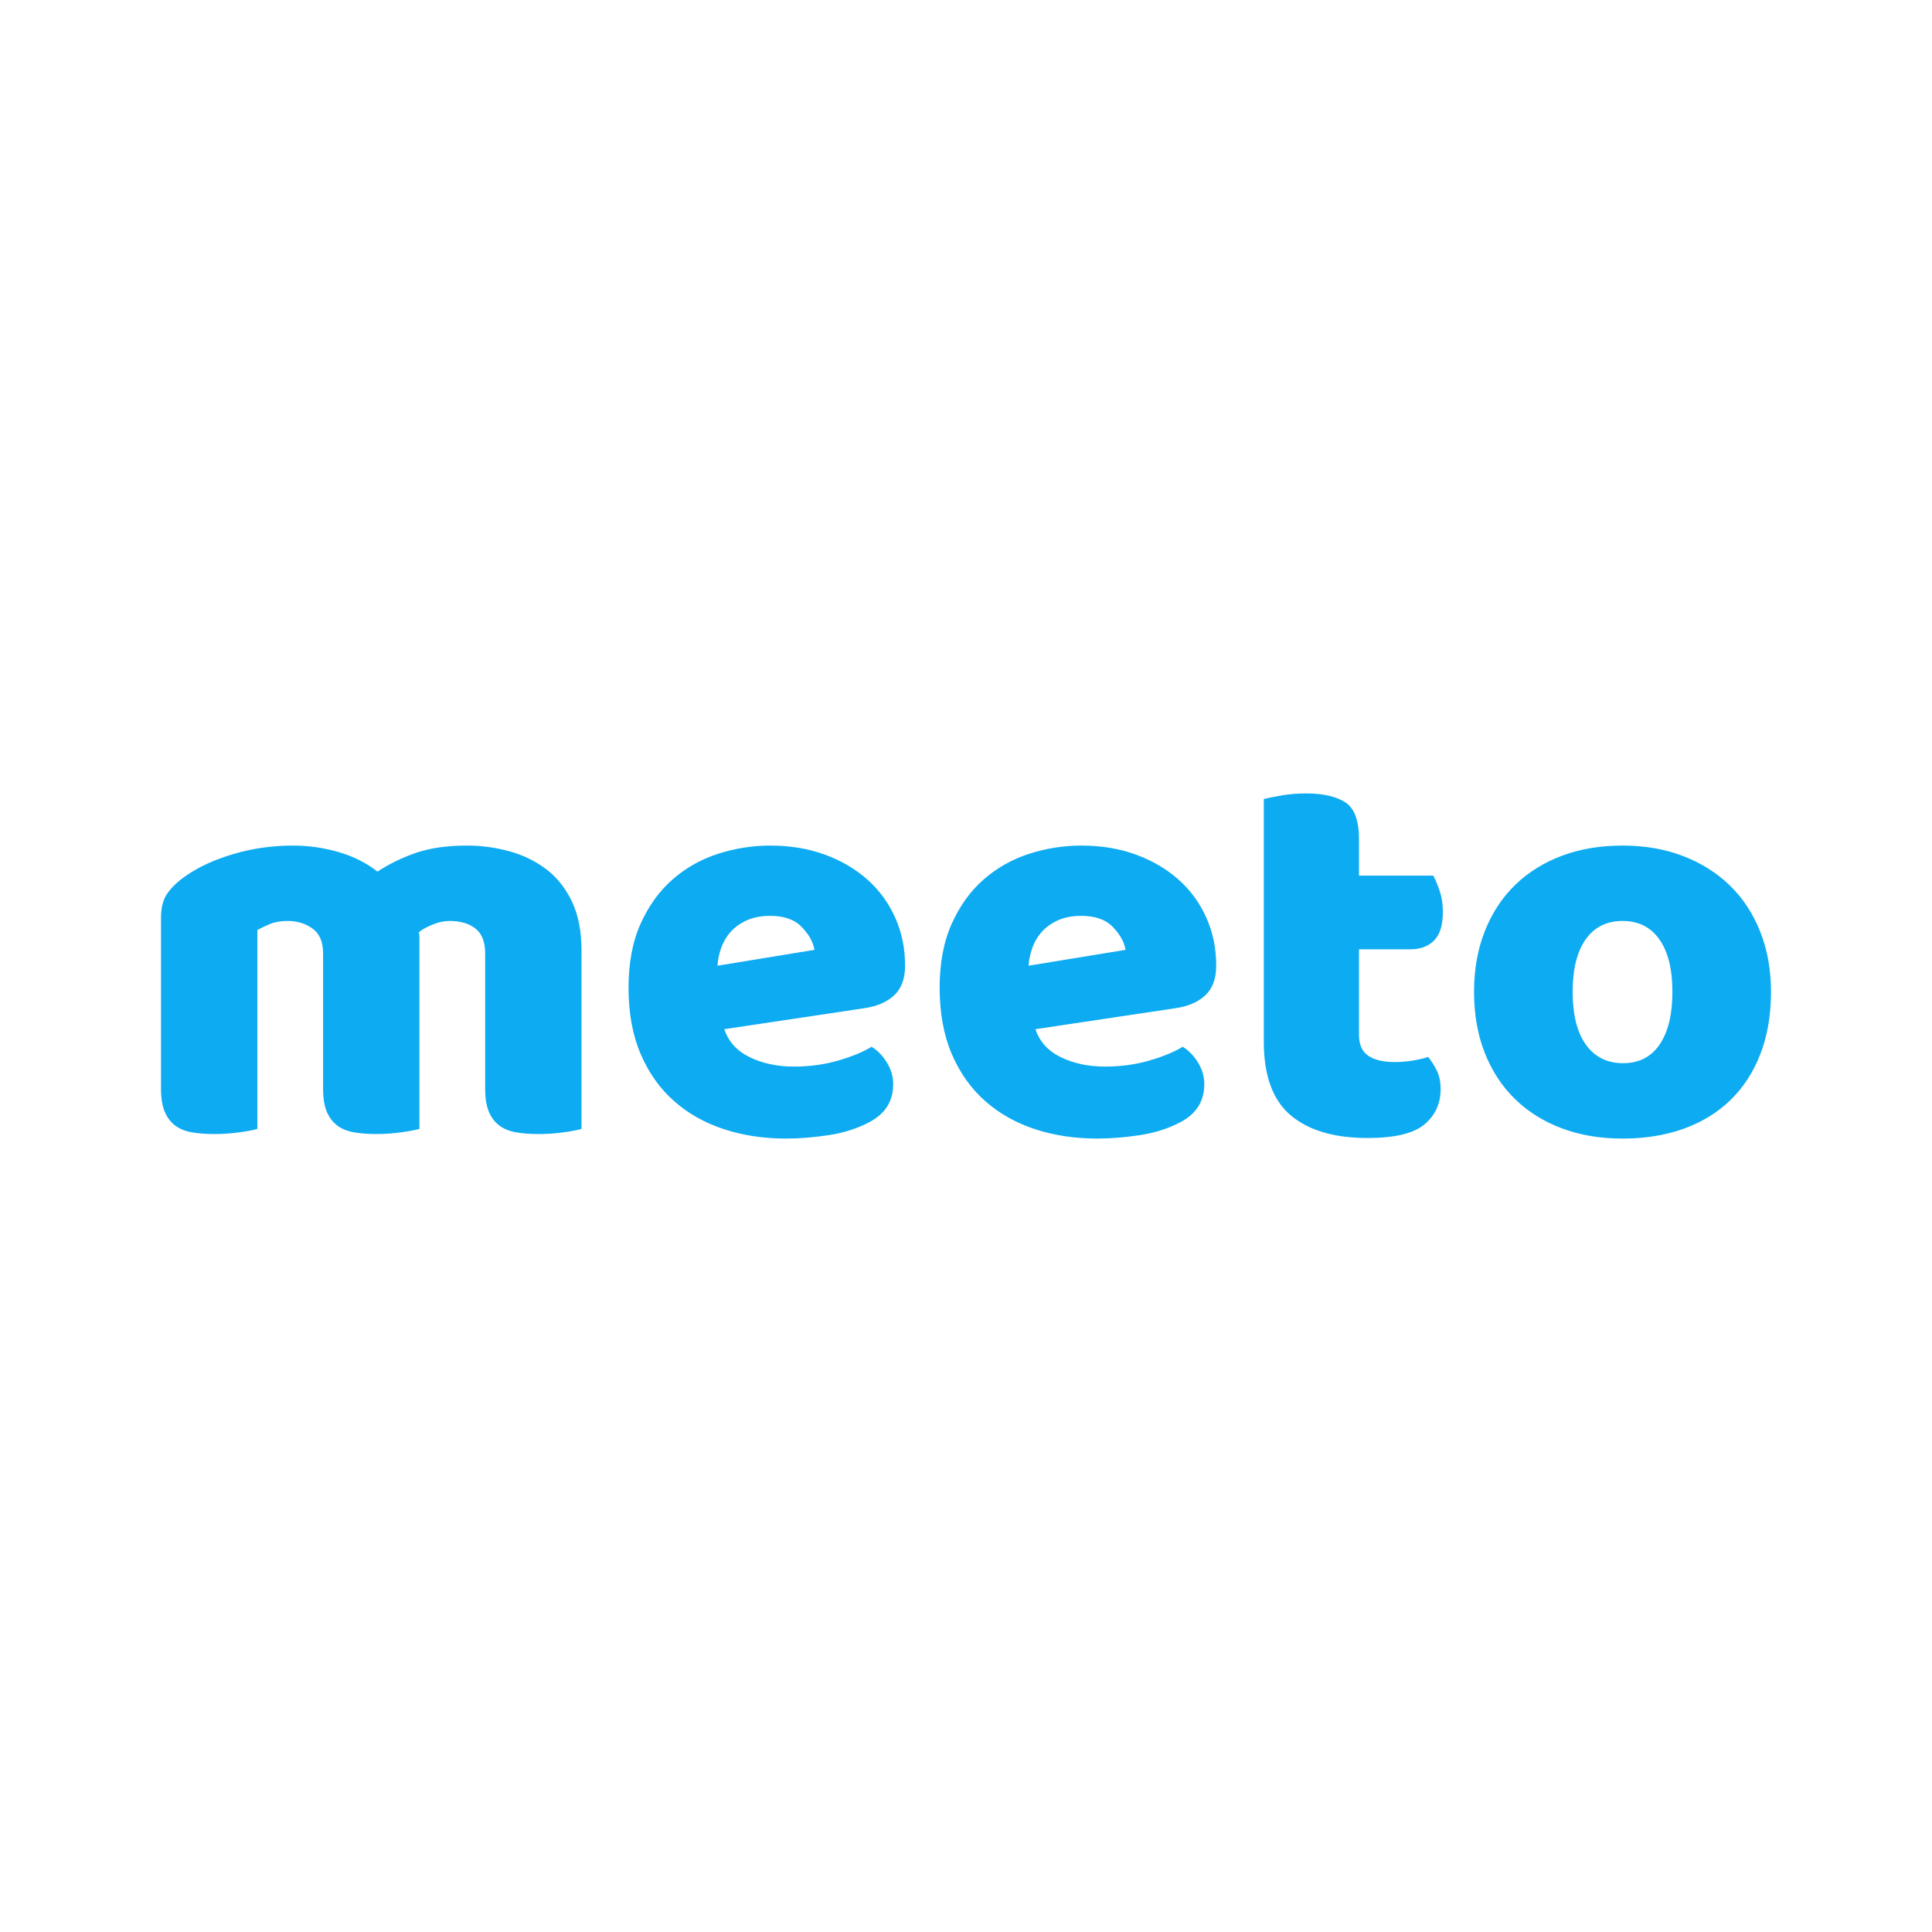 <?xml version="1.0" encoding="utf-8"?>
<svg version="1.1" width="600px" height="600px" preserveAspectRatio="none" viewBox="35.467 49.05 600 600" xmlns="http://www.w3.org/2000/svg">
  <path d="M 126.474 311.652 C 131.285 311.652 136.007 312.326 140.642 313.676 C 145.276 315.025 149.294 317.048 152.697 319.747 C 156.217 317.4 160.177 315.464 164.577 313.939 C 168.977 312.414 174.286 311.652 180.504 311.652 C 184.963 311.652 189.333 312.238 193.616 313.411 C 197.899 314.585 201.712 316.432 205.056 318.954 C 208.4 321.478 211.069 324.822 213.064 328.987 C 215.058 333.152 216.056 338.227 216.056 344.211 L 216.056 399.648 C 214.882 400.001 213.035 400.353 210.512 400.704 C 207.989 401.057 205.379 401.233 202.68 401.233 C 200.099 401.233 197.781 401.057 195.728 400.704 C 193.675 400.353 191.944 399.648 190.536 398.592 C 189.128 397.536 188.043 396.1 187.28 394.281 C 186.517 392.462 186.136 390.087 186.136 387.154 L 186.136 345.091 C 186.136 341.57 185.139 339.019 183.144 337.435 C 181.149 335.85 178.451 335.059 175.049 335.059 C 173.406 335.059 171.646 335.44 169.769 336.203 C 167.892 336.966 166.484 337.758 165.545 338.579 C 165.662 339.048 165.721 339.488 165.721 339.898 C 165.721 340.31 165.721 340.691 165.721 341.043 L 165.721 399.648 C 164.43 400.001 162.524 400.353 160.001 400.704 C 157.478 401.057 154.926 401.233 152.345 401.233 C 149.764 401.233 147.446 401.057 145.393 400.704 C 143.34 400.353 141.609 399.648 140.202 398.592 C 138.794 397.536 137.709 396.1 136.946 394.281 C 136.183 392.462 135.802 390.087 135.802 387.154 L 135.802 345.091 C 135.802 341.57 134.717 339.019 132.546 337.435 C 130.375 335.85 127.765 335.059 124.714 335.059 C 122.602 335.059 120.783 335.382 119.258 336.027 C 117.733 336.672 116.442 337.288 115.386 337.875 L 115.386 399.648 C 114.213 400.001 112.365 400.353 109.842 400.704 C 107.319 401.057 104.709 401.233 102.011 401.233 C 99.43 401.233 97.112 401.057 95.059 400.704 C 93.006 400.353 91.275 399.648 89.867 398.592 C 88.459 397.536 87.374 396.1 86.611 394.281 C 85.848 392.462 85.467 390.087 85.467 387.154 L 85.467 334.003 C 85.467 330.835 86.142 328.312 87.491 326.435 C 88.84 324.557 90.688 322.798 93.035 321.155 C 97.024 318.339 101.982 316.051 107.906 314.29 C 113.831 312.531 120.021 311.652 126.474 311.652 Z M 279.589 402.641 C 272.666 402.641 266.243 401.673 260.317 399.737 C 254.392 397.801 249.23 394.897 244.83 391.025 C 240.43 387.154 236.968 382.285 234.446 376.418 C 231.923 370.551 230.662 363.687 230.662 355.826 C 230.662 348.083 231.923 341.424 234.446 335.85 C 236.968 330.277 240.283 325.702 244.39 322.122 C 248.496 318.544 253.19 315.904 258.469 314.203 C 263.749 312.503 269.146 311.652 274.661 311.652 C 280.88 311.652 286.541 312.59 291.645 314.467 C 296.748 316.344 301.148 318.926 304.844 322.211 C 308.54 325.496 311.414 329.427 313.468 334.003 C 315.521 338.579 316.548 343.566 316.548 348.963 C 316.548 352.951 315.434 356.001 313.204 358.113 C 310.974 360.225 307.865 361.575 303.876 362.161 L 260.405 368.674 C 261.695 372.546 264.335 375.45 268.326 377.385 C 272.315 379.322 276.89 380.29 282.053 380.29 C 286.863 380.29 291.41 379.674 295.693 378.441 C 299.974 377.21 303.465 375.773 306.164 374.13 C 308.041 375.303 309.625 376.945 310.916 379.057 C 312.206 381.169 312.852 383.398 312.852 385.746 C 312.852 391.025 310.388 394.956 305.46 397.536 C 301.705 399.531 297.481 400.881 292.789 401.585 C 288.095 402.289 283.695 402.641 279.589 402.641 Z M 274.661 333.475 C 271.846 333.475 269.41 333.944 267.358 334.883 C 265.303 335.822 263.631 337.023 262.341 338.491 C 261.05 339.958 260.082 341.6 259.437 343.419 C 258.792 345.238 258.411 347.086 258.293 348.963 L 288.389 344.035 C 288.037 341.688 286.746 339.342 284.517 336.995 C 282.287 334.648 279.002 333.475 274.661 333.475 Z M 376.209 402.641 C 369.287 402.641 362.863 401.673 356.938 399.737 C 351.013 397.801 345.85 394.897 341.45 391.025 C 337.051 387.154 333.59 382.285 331.067 376.418 C 328.544 370.551 327.283 363.687 327.283 355.826 C 327.283 348.083 328.544 341.424 331.067 335.85 C 333.59 330.277 336.904 325.702 341.01 322.122 C 345.118 318.544 349.81 315.904 355.09 314.203 C 360.37 312.503 365.767 311.652 371.282 311.652 C 377.5 311.652 383.161 312.59 388.265 314.467 C 393.369 316.344 397.769 318.926 401.465 322.211 C 405.161 325.496 408.036 329.427 410.089 334.003 C 412.142 338.579 413.168 343.566 413.168 348.963 C 413.168 352.951 412.054 356.001 409.825 358.113 C 407.596 360.225 404.486 361.575 400.497 362.161 L 357.026 368.674 C 358.318 372.546 360.958 375.45 364.946 377.385 C 368.935 379.322 373.511 380.29 378.673 380.29 C 383.484 380.29 388.03 379.674 392.313 378.441 C 396.597 377.21 400.086 375.773 402.785 374.13 C 404.662 375.303 406.246 376.945 407.537 379.057 C 408.828 381.169 409.473 383.398 409.473 385.746 C 409.473 391.025 407.009 394.956 402.081 397.536 C 398.326 399.531 394.102 400.881 389.409 401.585 C 384.717 402.289 380.317 402.641 376.209 402.641 Z M 371.282 333.475 C 368.466 333.475 366.031 333.944 363.978 334.883 C 361.925 335.822 360.253 337.023 358.962 338.491 C 357.671 339.958 356.703 341.6 356.058 343.419 C 355.413 345.238 355.031 347.086 354.914 348.963 L 385.009 344.035 C 384.657 341.688 383.366 339.342 381.137 336.995 C 378.908 334.648 375.622 333.475 371.282 333.475 Z M 457.518 343.859 L 457.518 370.434 C 457.518 373.484 458.487 375.655 460.422 376.945 C 462.358 378.237 465.087 378.882 468.607 378.882 C 470.367 378.882 472.185 378.734 474.062 378.441 C 475.939 378.148 477.582 377.767 478.99 377.298 C 480.047 378.589 480.955 380.026 481.718 381.609 C 482.482 383.194 482.862 385.1 482.862 387.329 C 482.862 391.788 481.19 395.424 477.847 398.241 C 474.502 401.057 468.607 402.465 460.158 402.465 C 449.834 402.465 441.884 400.118 436.311 395.424 C 430.738 390.732 427.951 383.105 427.951 372.546 L 427.951 297.22 C 429.243 296.868 431.09 296.487 433.495 296.076 C 435.9 295.665 438.452 295.46 441.151 295.46 C 446.314 295.46 450.332 296.368 453.207 298.188 C 456.082 300.007 457.518 303.849 457.518 309.716 L 457.518 320.979 L 480.574 320.979 C 481.278 322.27 481.953 323.883 482.598 325.819 C 483.243 327.755 483.567 329.896 483.567 332.243 C 483.567 336.35 482.657 339.312 480.838 341.131 C 479.019 342.95 476.585 343.859 473.534 343.859 L 457.518 343.859 Z M 585.467 357.057 C 585.467 364.333 584.352 370.815 582.124 376.506 C 579.894 382.197 576.754 386.978 572.707 390.849 C 568.66 394.721 563.82 397.654 558.188 399.648 C 552.555 401.644 546.278 402.641 539.355 402.641 C 532.433 402.641 526.156 401.585 520.526 399.473 C 514.893 397.361 510.053 394.34 506.006 390.409 C 501.957 386.479 498.819 381.698 496.589 376.066 C 494.359 370.434 493.246 364.098 493.246 357.057 C 493.246 350.135 494.359 343.859 496.589 338.227 C 498.819 332.595 501.957 327.814 506.006 323.883 C 510.053 319.952 514.893 316.931 520.526 314.819 C 526.156 312.708 532.433 311.652 539.355 311.652 C 546.278 311.652 552.555 312.737 558.188 314.906 C 563.82 317.078 568.66 320.128 572.707 324.059 C 576.754 327.99 579.894 332.771 582.124 338.402 C 584.352 344.035 585.467 350.253 585.467 357.057 Z M 523.869 357.057 C 523.869 364.215 525.247 369.701 528.005 373.514 C 530.762 377.327 534.605 379.234 539.532 379.234 C 544.461 379.234 548.245 377.298 550.885 373.426 C 553.525 369.553 554.845 364.098 554.845 357.057 C 554.845 350.019 553.495 344.592 550.795 340.779 C 548.098 336.966 544.285 335.059 539.355 335.059 C 534.428 335.059 530.615 336.966 527.916 340.779 C 525.219 344.592 523.869 350.019 523.869 357.057 Z" style="fill: rgb(13, 171, 241); white-space: pre;"/>
</svg>